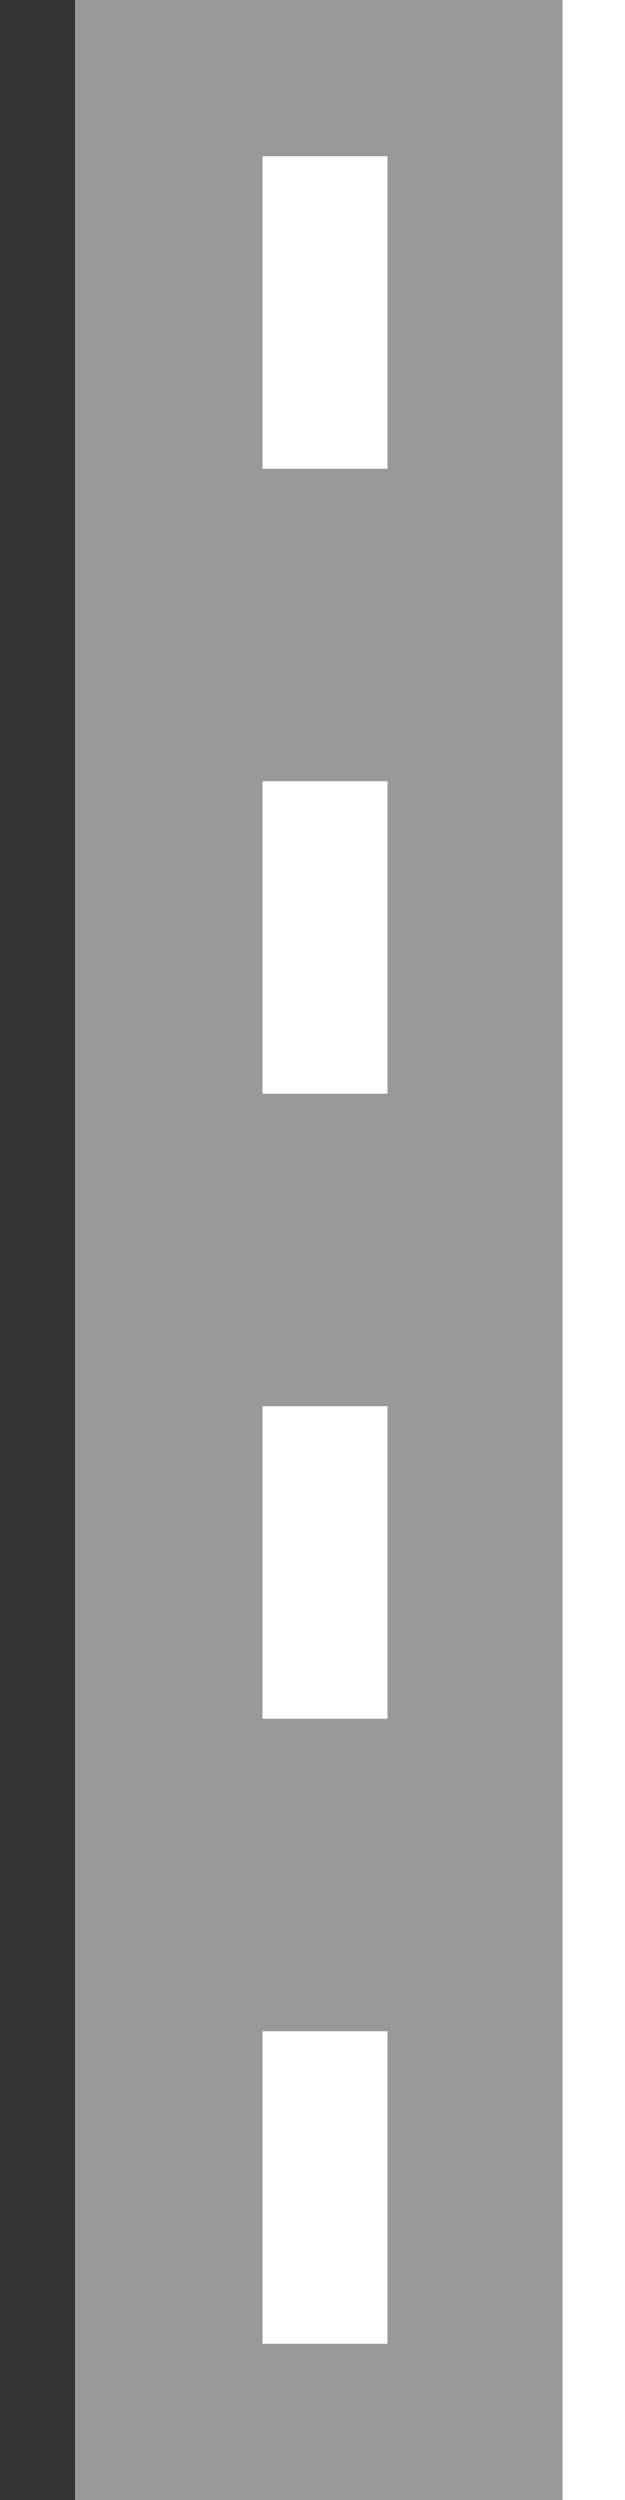 <?xml version="1.0"?>
<svg xmlns="http://www.w3.org/2000/svg" width="125" height="500">
<rect width="100%" height="100%" fill="#333333" stroke="none"/>
<title>cRP4~L</title>
<path d="M 125,0 V 500" stroke="#999999" stroke-width="220" />
<g stroke="white" stroke-width="25">
 <path d="M 125,0 V 500" />
 <path d="M 65,31.25 V 500" stroke-dasharray="62.5" />
</g>
</svg>